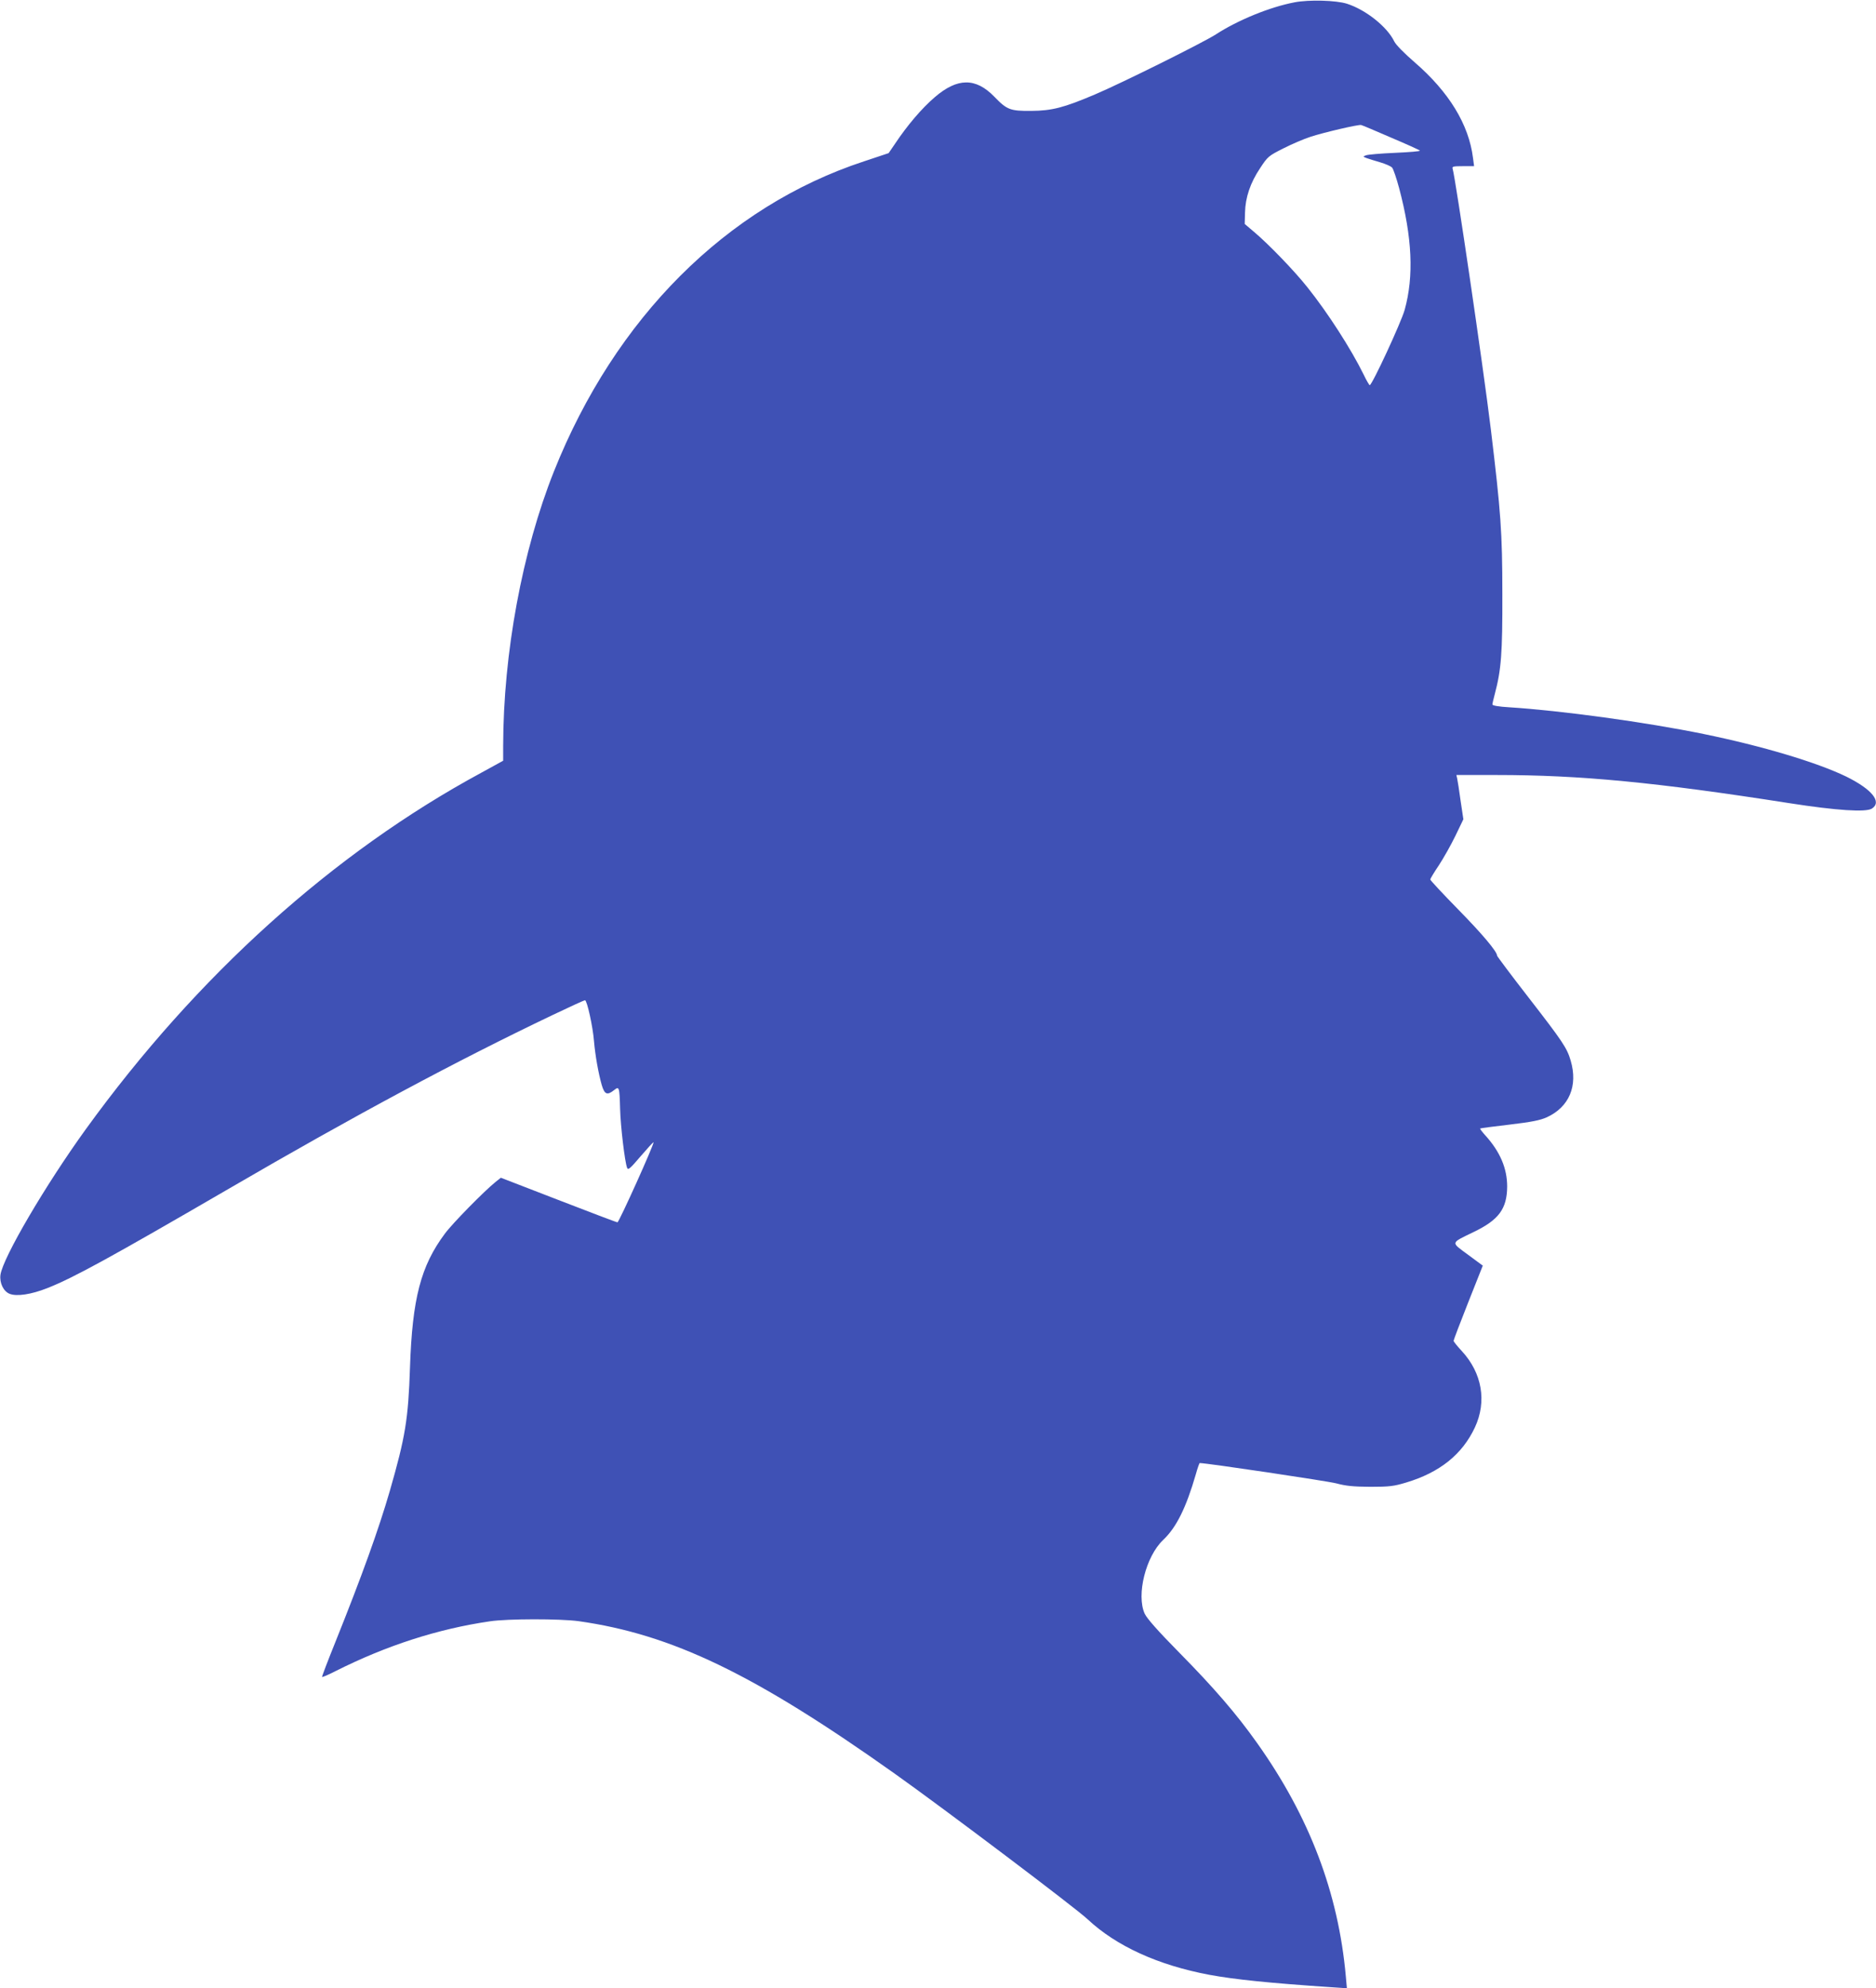<?xml version="1.0" standalone="no"?>
<!DOCTYPE svg PUBLIC "-//W3C//DTD SVG 20010904//EN"
 "http://www.w3.org/TR/2001/REC-SVG-20010904/DTD/svg10.dtd">
<svg version="1.0" xmlns="http://www.w3.org/2000/svg"
 width="1208pt" height="1280pt" viewBox="0 0 1208 1280"
 preserveAspectRatio="xMidYMid meet">
<g transform="translate(0,1280) scale(0.1,-0.1)"
fill="#3f51b5" stroke="none">
<path d="M8336 12785 c-159 -30 -366 -115 -506 -206 -80 -52 -609 -315 -779
-387 -200 -85 -276 -105 -411 -106 -135 -1 -156 7 -237 91 -120 124 -238 123
-384 -3 -83 -71 -176 -180 -256 -300 l-41 -60 -159 -53 c-885 -291 -1602
-1008 -1996 -1996 -204 -512 -326 -1171 -327 -1767 l0 -96 -142 -78 c-952
-515 -1831 -1307 -2545 -2294 -261 -361 -535 -829 -550 -938 -7 -52 19 -106
58 -122 45 -19 139 -5 243 36 170 67 403 195 1176 644 802 467 1459 819 2077
1114 111 53 205 96 210 96 13 0 51 -172 58 -265 8 -91 28 -205 50 -282 18 -60
35 -67 79 -32 33 26 35 23 39 -121 3 -112 30 -340 45 -379 6 -17 19 -6 87 74
44 51 81 92 83 90 7 -7 -222 -515 -232 -515 -6 0 -177 65 -381 144 l-370 143
-35 -28 c-71 -57 -277 -266 -326 -333 -154 -207 -209 -415 -224 -861 -11 -334
-30 -447 -130 -795 -73 -251 -179 -545 -349 -969 -50 -124 -89 -226 -87 -228
2 -3 41 14 86 37 328 165 659 272 995 321 114 17 451 17 570 1 602 -85 1132
-340 2035 -981 317 -225 1167 -866 1244 -939 184 -172 453 -295 783 -357 163
-30 383 -53 787 -80 l99 -7 -7 78 c-48 536 -234 1027 -571 1501 -133 188 -280
358 -502 583 -139 141 -208 220 -222 250 -55 121 7 369 119 475 85 80 148 208
210 422 11 40 23 73 25 73 46 0 823 -116 880 -131 64 -17 108 -21 220 -22 123
0 151 4 228 27 218 65 363 182 444 355 78 167 47 350 -84 492 -29 31 -53 61
-53 66 0 5 42 116 94 247 l94 237 -96 71 c-111 82 -114 72 36 145 163 78 216
150 217 293 0 117 -45 224 -141 330 -20 22 -35 42 -33 44 2 2 87 13 189 25
144 17 197 28 240 47 144 66 202 202 154 365 -24 82 -51 122 -271 406 -112
144 -203 266 -203 270 0 26 -94 138 -251 298 -98 100 -179 187 -179 192 0 6
25 47 56 93 30 46 78 131 106 189 l51 106 -18 120 c-9 66 -19 130 -22 143 l-5
22 259 0 c539 0 1027 -47 1883 -181 307 -48 496 -60 534 -35 66 43 0 124 -166
206 -190 92 -542 197 -918 274 -370 76 -918 151 -1252 172 -68 4 -108 11 -108
18 0 6 7 36 15 66 42 158 50 263 49 645 0 399 -10 528 -74 1060 -50 410 -227
1614 -246 1678 -5 15 3 17 66 17 l72 0 -7 53 c-27 216 -155 425 -376 616 -67
58 -121 113 -131 134 -45 94 -183 204 -305 243 -70 22 -242 27 -337 9z m619
-870 c99 -42 184 -80 188 -85 4 -4 -67 -10 -159 -14 -91 -4 -176 -11 -188 -16
-21 -8 -21 -8 4 -18 14 -5 53 -17 87 -27 34 -10 69 -25 77 -34 8 -9 28 -68 45
-131 85 -319 96 -569 36 -785 -23 -82 -210 -485 -225 -485 -3 0 -21 30 -39 68
-81 165 -231 398 -362 562 -83 105 -251 279 -344 357 l-60 51 2 73 c2 97 34
192 97 286 50 76 54 79 151 128 55 28 133 61 173 74 85 28 312 81 327 76 6 -1
91 -37 190 -80z"/>
</g>
</svg>
